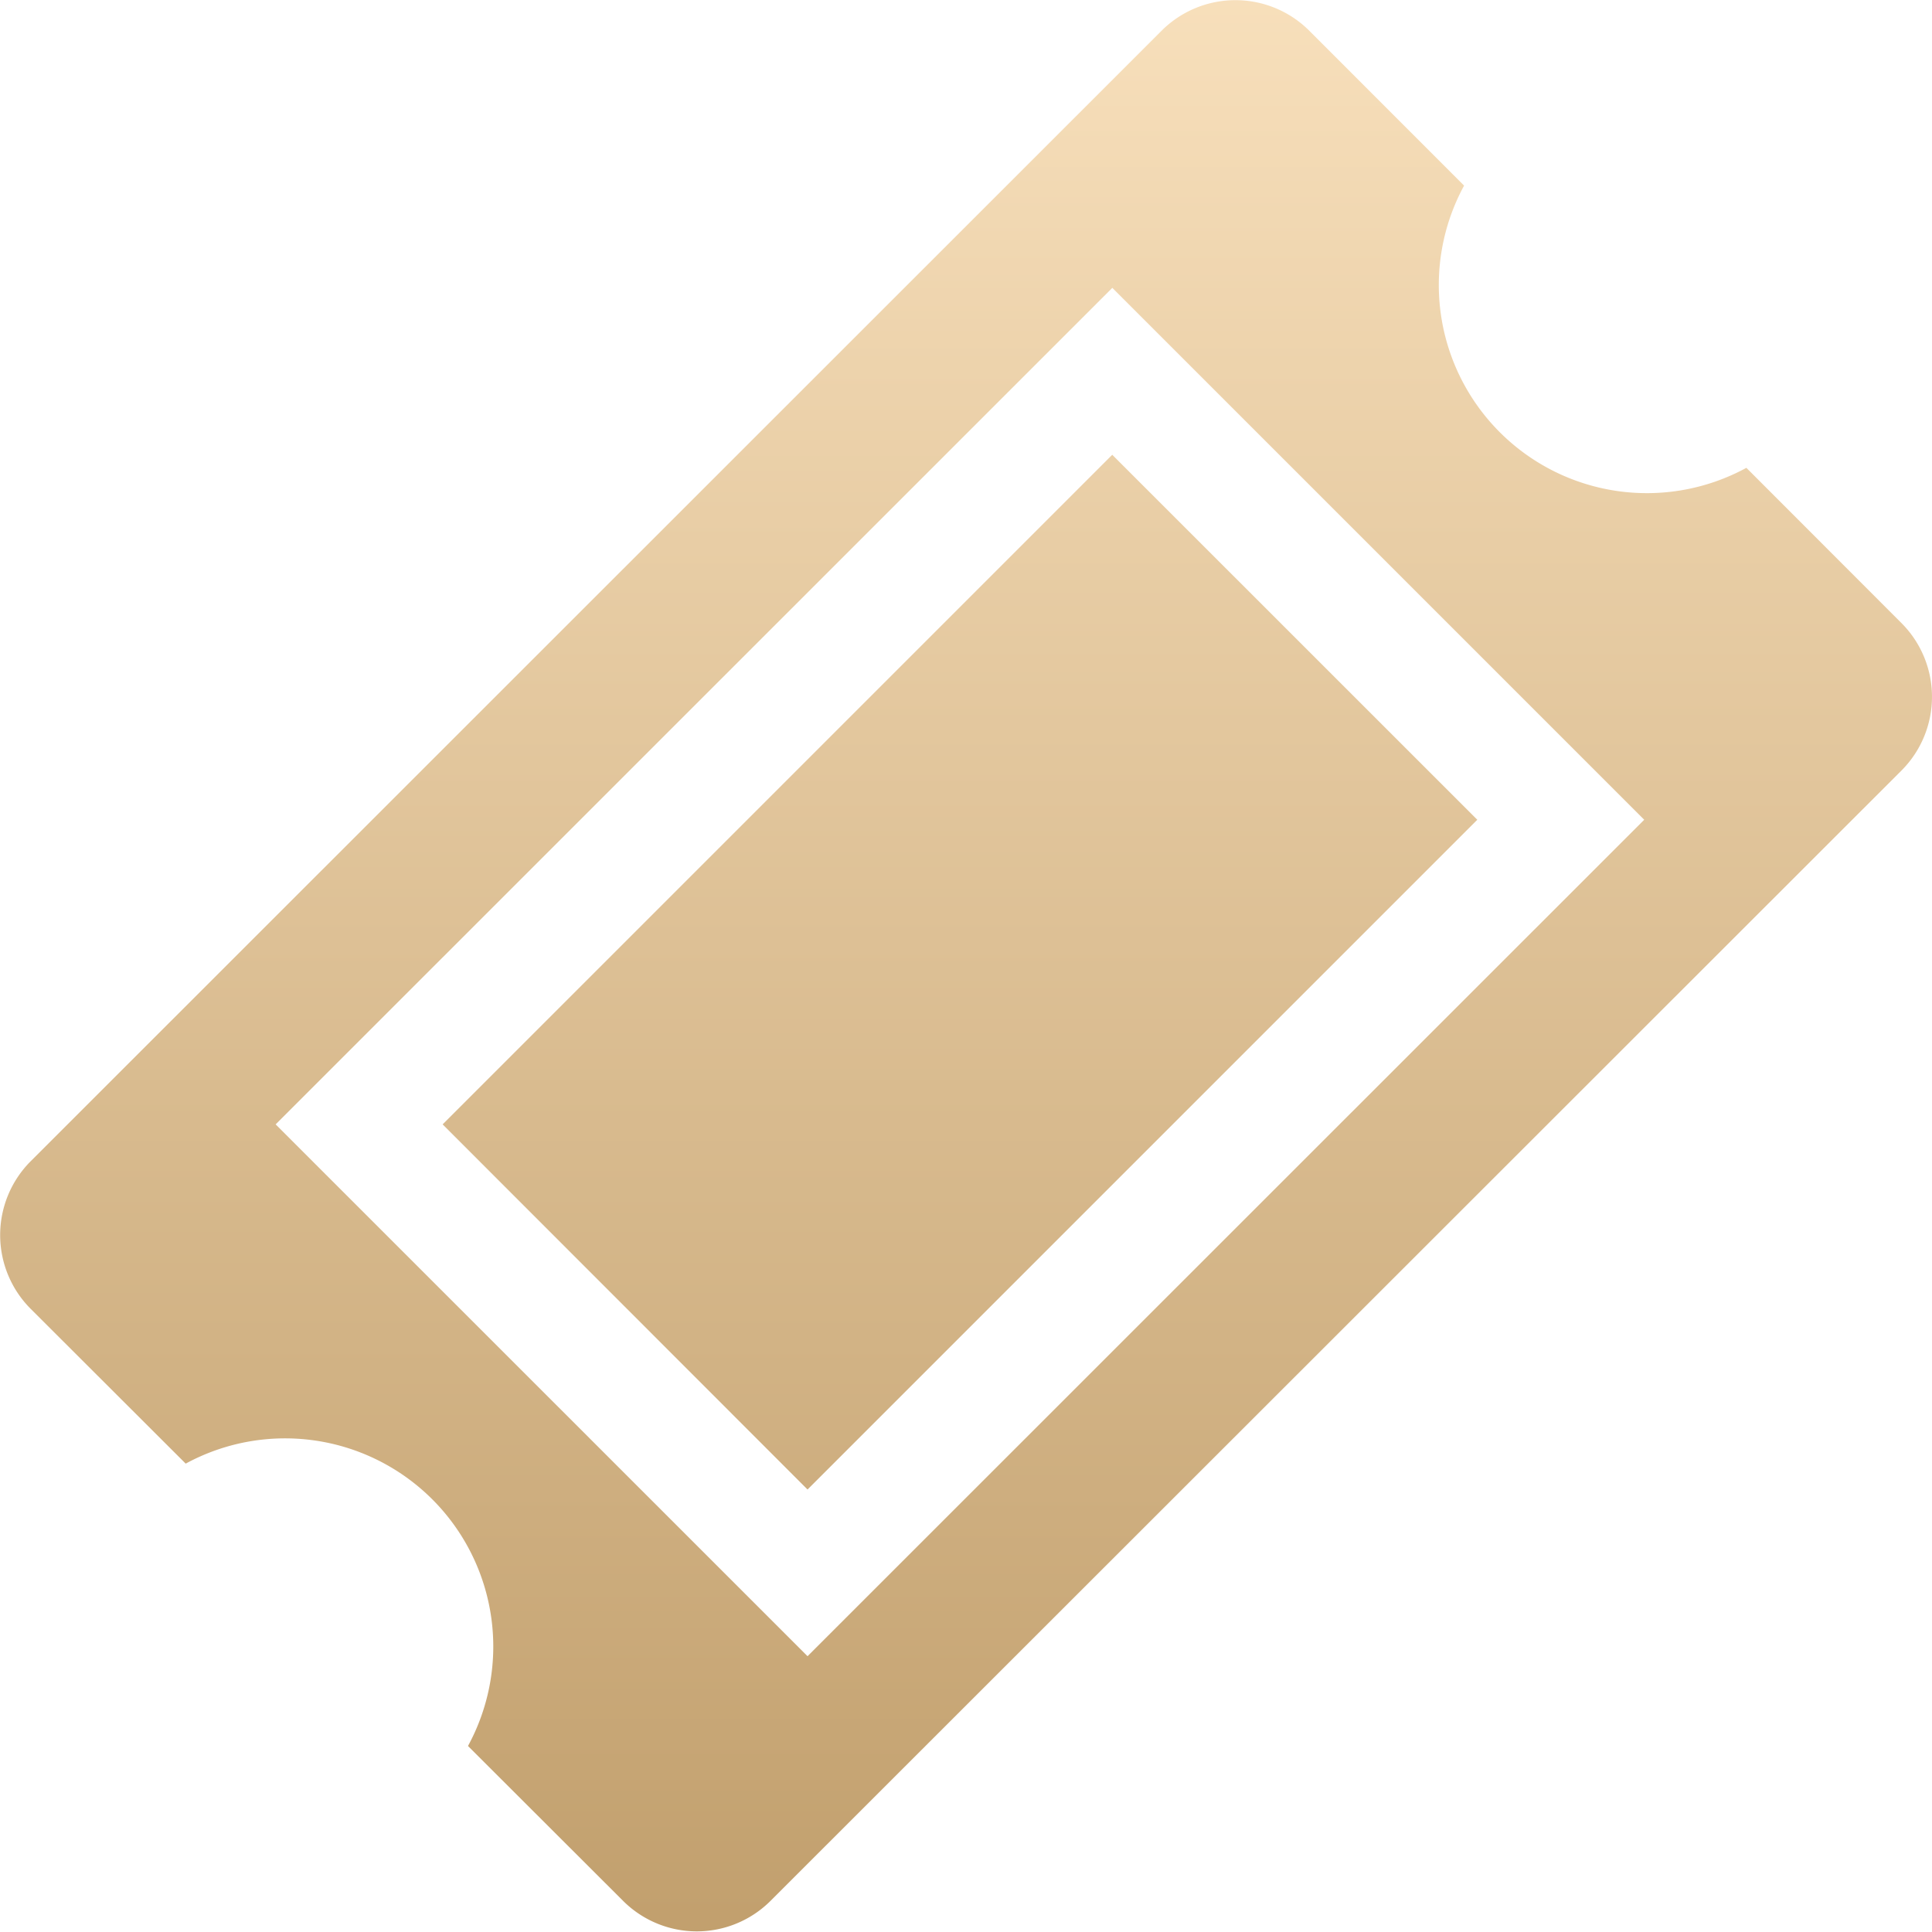 <?xml version="1.0" encoding="UTF-8"?> <svg xmlns="http://www.w3.org/2000/svg" xmlns:xlink="http://www.w3.org/1999/xlink" width="25.001" height="25" viewBox="0 0 25.001 25"><defs><style>.a{fill:url(#a);}</style><linearGradient id="a" x1="0.5" x2="0.5" y2="1" gradientUnits="objectBoundingBox"><stop offset="0" stop-color="#f8e0bc"></stop><stop offset="1" stop-color="#c2a06e"></stop></linearGradient></defs><path class="a" d="M8.791,17.618l4.722,4.725,8.667-8.667L17.456,8.953Zm18.88-6.485L25.662,9.122a2.693,2.693,0,0,1-3.653-3.652L20,3.46a1.352,1.352,0,0,0-1.9,0L3.455,18.1a1.352,1.352,0,0,0,0,1.9l2.011,2.008a2.694,2.694,0,0,1,3.653,3.654l2.011,2.008a1.35,1.35,0,0,0,1.9,0L27.671,13.037A1.35,1.35,0,0,0,27.671,11.133ZM13.513,24.5,6.63,17.618,17.457,6.793l6.883,6.883Z" transform="translate(-3.063 -3.068)"></path></svg> 